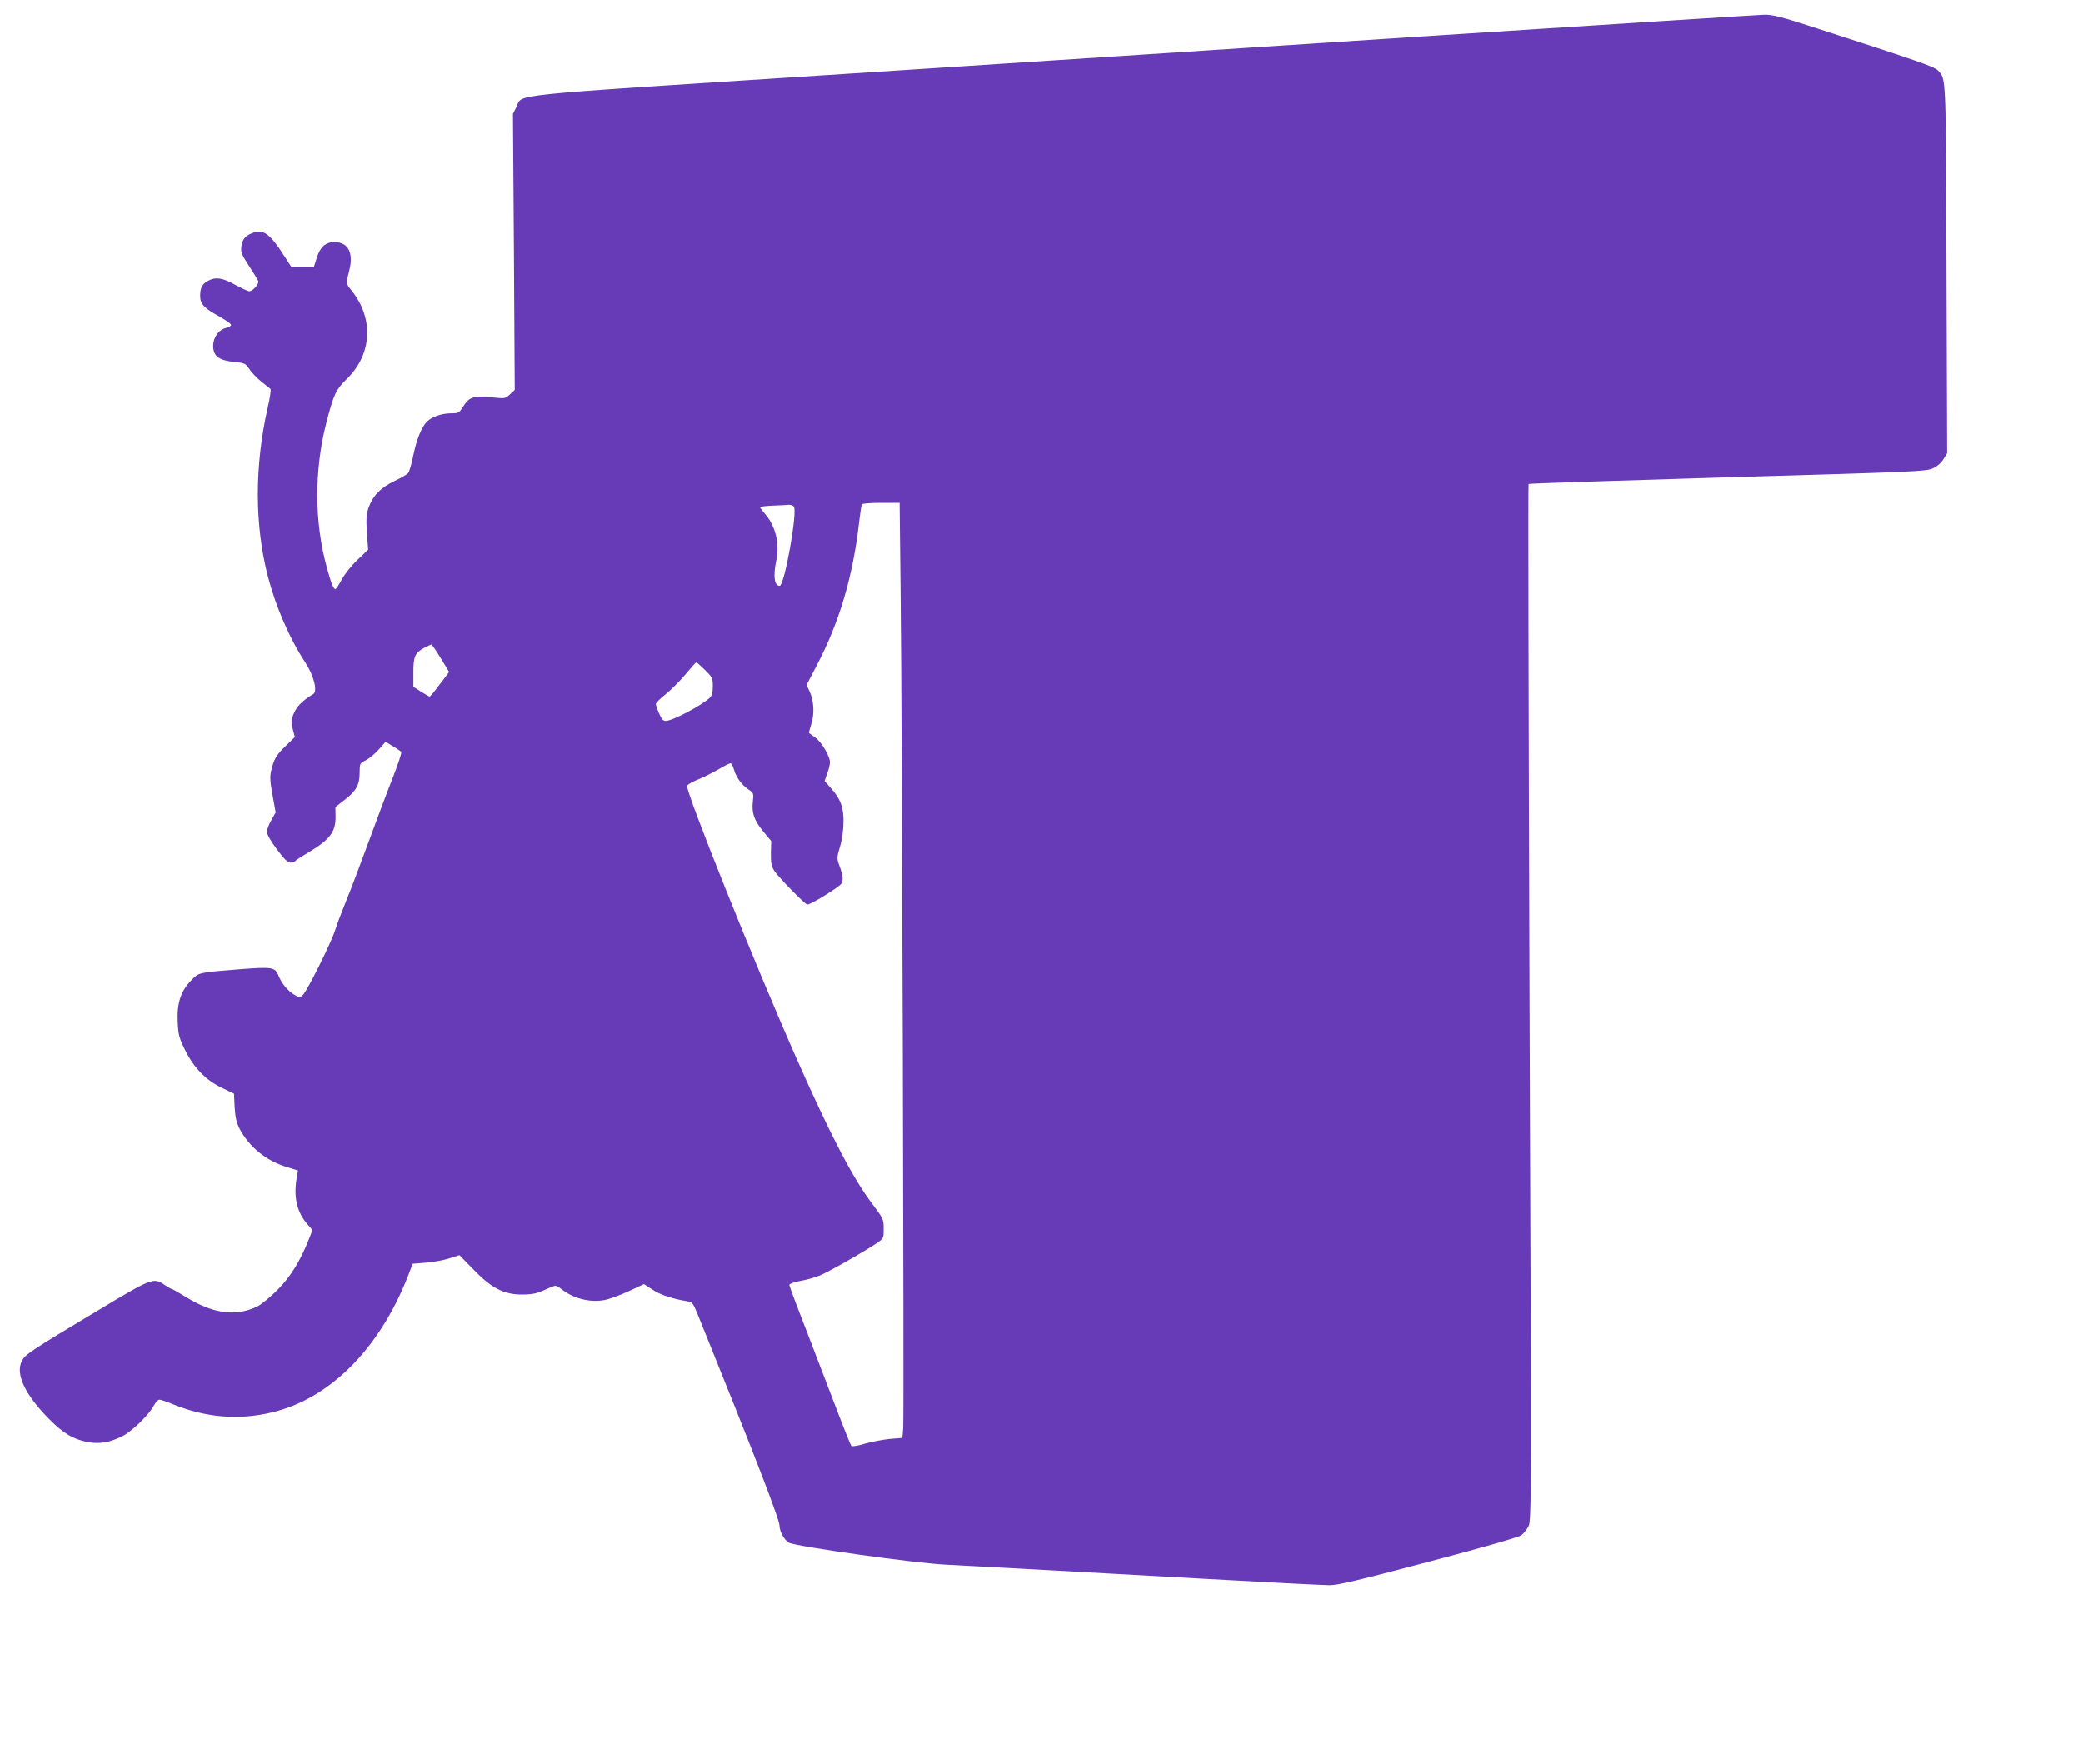 <?xml version="1.0" standalone="no"?>
<!DOCTYPE svg PUBLIC "-//W3C//DTD SVG 20010904//EN"
 "http://www.w3.org/TR/2001/REC-SVG-20010904/DTD/svg10.dtd">
<svg version="1.0" xmlns="http://www.w3.org/2000/svg"
 width="1280pt" height="1084pt" viewBox="0 0 1280 1084"
 preserveAspectRatio="xMidYMid meet">
<g transform="translate(0,1084) scale(0.1,-0.1)"
fill="#673ab7" stroke="none">
<path d="M8805 10620 c-1083 -71 -2775 -180 -3759 -244 -1988 -128 -1831 -112
-1873 -194 l-21 -42 6 -848 5 -848 -29 -27 c-28 -26 -32 -27 -99 -20 -126 13
-150 6 -190 -57 -24 -38 -28 -40 -75 -40 -54 0 -112 -20 -143 -48 -34 -30 -67
-110 -87 -209 -11 -53 -25 -103 -32 -110 -6 -8 -44 -30 -84 -49 -85 -40 -135
-93 -160 -166 -13 -40 -15 -70 -9 -153 l7 -103 -65 -62 c-37 -35 -79 -88 -97
-121 -17 -32 -35 -59 -39 -59 -12 0 -28 40 -55 142 -74 272 -75 587 -2 875 46
179 60 209 126 273 156 151 169 371 31 544 -36 45 -36 39 -15 123 28 109 -6
175 -91 175 -54 0 -87 -29 -108 -95 l-18 -57 -70 0 -69 0 -44 68 c-88 138
-130 167 -197 139 -44 -18 -60 -38 -66 -84 -4 -33 2 -48 47 -117 29 -44 54
-86 57 -93 7 -17 -34 -63 -55 -63 -8 0 -47 18 -87 40 -78 43 -118 49 -165 25
-37 -19 -50 -43 -50 -93 0 -50 23 -75 118 -127 39 -22 72 -45 72 -52 0 -6 -13
-14 -30 -18 -45 -10 -80 -58 -80 -110 0 -63 35 -90 128 -99 67 -7 71 -9 95
-45 14 -21 47 -56 74 -77 26 -21 51 -41 55 -44 5 -3 -3 -55 -17 -115 -81 -359
-81 -722 2 -1040 47 -181 133 -380 228 -524 54 -82 78 -179 50 -196 -62 -36
-101 -75 -119 -118 -18 -42 -18 -52 -7 -97 l13 -49 -60 -58 c-47 -46 -63 -71
-76 -113 -20 -67 -20 -82 1 -198 l17 -94 -27 -48 c-15 -26 -27 -59 -27 -72 0
-14 26 -59 61 -106 46 -62 67 -82 84 -82 13 0 26 4 29 9 3 5 37 27 76 50 138
82 173 128 172 224 l-1 58 59 46 c70 54 90 91 90 167 0 55 1 56 39 75 21 11
57 41 79 66 l41 47 45 -27 c25 -15 49 -31 52 -36 3 -5 -21 -78 -54 -162 -33
-83 -99 -259 -147 -390 -48 -131 -109 -293 -137 -360 -27 -67 -59 -150 -69
-184 -25 -78 -172 -373 -198 -397 -19 -18 -21 -17 -56 4 -39 24 -75 69 -94
116 -20 52 -39 54 -243 38 -251 -20 -246 -19 -294 -69 -63 -65 -87 -138 -82
-252 4 -83 8 -99 46 -176 54 -109 128 -185 227 -232 l73 -35 4 -83 c4 -62 11
-94 30 -132 58 -111 164 -198 291 -236 l68 -21 -8 -47 c-20 -117 2 -210 66
-283 l31 -36 -21 -54 c-54 -137 -113 -232 -194 -314 -44 -44 -100 -90 -125
-102 -134 -64 -274 -44 -446 64 -40 24 -75 44 -78 44 -4 0 -24 11 -44 25 -69
47 -77 43 -412 -158 -417 -250 -447 -270 -467 -312 -38 -80 22 -206 170 -355
86 -87 147 -123 233 -140 74 -14 138 -4 217 36 59 30 162 130 192 187 11 20
26 37 35 37 8 0 47 -13 85 -29 200 -81 399 -98 603 -50 354 82 661 387 837
834 l31 80 85 7 c46 4 111 16 143 27 l59 19 86 -88 c112 -116 188 -155 301
-154 59 0 87 6 134 27 32 15 63 27 69 27 5 0 25 -11 44 -26 70 -53 166 -77
251 -63 30 4 98 29 152 54 l97 45 51 -33 c46 -32 125 -58 213 -72 34 -5 37 -9
71 -93 342 -845 498 -1248 498 -1287 0 -35 30 -89 58 -104 44 -23 773 -126
967 -135 230 -12 865 -46 1575 -86 393 -22 744 -40 780 -40 52 0 174 29 609
144 327 86 554 151 570 163 14 11 34 36 44 56 18 35 18 148 6 3217 -6 1749 -9
3183 -6 3186 3 3 553 21 1223 41 1152 33 1221 36 1261 55 25 11 52 34 65 56
l23 37 -4 1130 c-4 1211 -2 1168 -53 1222 -22 23 -132 61 -739 257 -228 74
-275 86 -330 85 -35 -1 -950 -59 -2034 -129z m-3271 -3412 c9 -740 22 -5063
16 -5141 l-5 -62 -76 -6 c-41 -4 -110 -17 -153 -29 -45 -14 -80 -19 -85 -14
-4 5 -43 101 -86 214 -43 113 -127 331 -186 485 -60 153 -109 284 -109 290 0
7 29 17 65 24 37 6 89 21 118 32 51 20 272 145 355 201 42 29 42 30 42 88 0
58 -2 62 -68 150 -119 156 -258 422 -467 895 -259 585 -684 1646 -673 1677 3
7 32 24 64 37 33 13 89 41 126 62 36 22 71 39 77 39 5 0 15 -16 20 -36 14 -49
47 -96 89 -124 33 -23 34 -26 28 -75 -8 -71 8 -116 64 -184 l49 -59 -2 -74
c-1 -60 3 -81 21 -109 21 -34 183 -201 202 -207 15 -5 199 108 211 130 12 23
8 53 -15 114 -14 39 -14 46 5 110 13 41 21 101 22 149 2 93 -18 147 -79 214
l-37 42 16 47 c10 26 17 56 17 68 0 36 -50 122 -88 150 -20 15 -39 29 -41 30
-1 2 5 26 14 55 21 62 16 145 -11 202 l-18 38 61 117 c142 270 225 553 263
891 6 51 13 98 16 102 3 5 56 9 118 9 l114 0 6 -542z m-656 519 c24 -29 -58
-487 -87 -487 -33 0 -41 60 -21 156 22 104 -5 213 -69 286 -17 20 -31 38 -31
41 0 4 35 8 78 10 42 1 87 4 98 5 12 1 26 -4 32 -11z m-2170 -931 l52 -85 -57
-75 c-31 -42 -59 -76 -63 -76 -3 0 -27 13 -53 30 l-47 30 0 88 c0 99 10 121
68 152 20 10 40 19 43 20 3 0 29 -38 57 -84z m1624 -73 c45 -44 48 -50 48 -99
0 -37 -5 -58 -17 -70 -48 -47 -231 -144 -273 -144 -15 0 -26 13 -40 46 -11 25
-20 51 -20 58 0 7 27 34 60 60 32 26 87 80 121 121 34 41 64 75 68 75 3 0 27
-21 53 -47z"/>
</g>
</svg>
